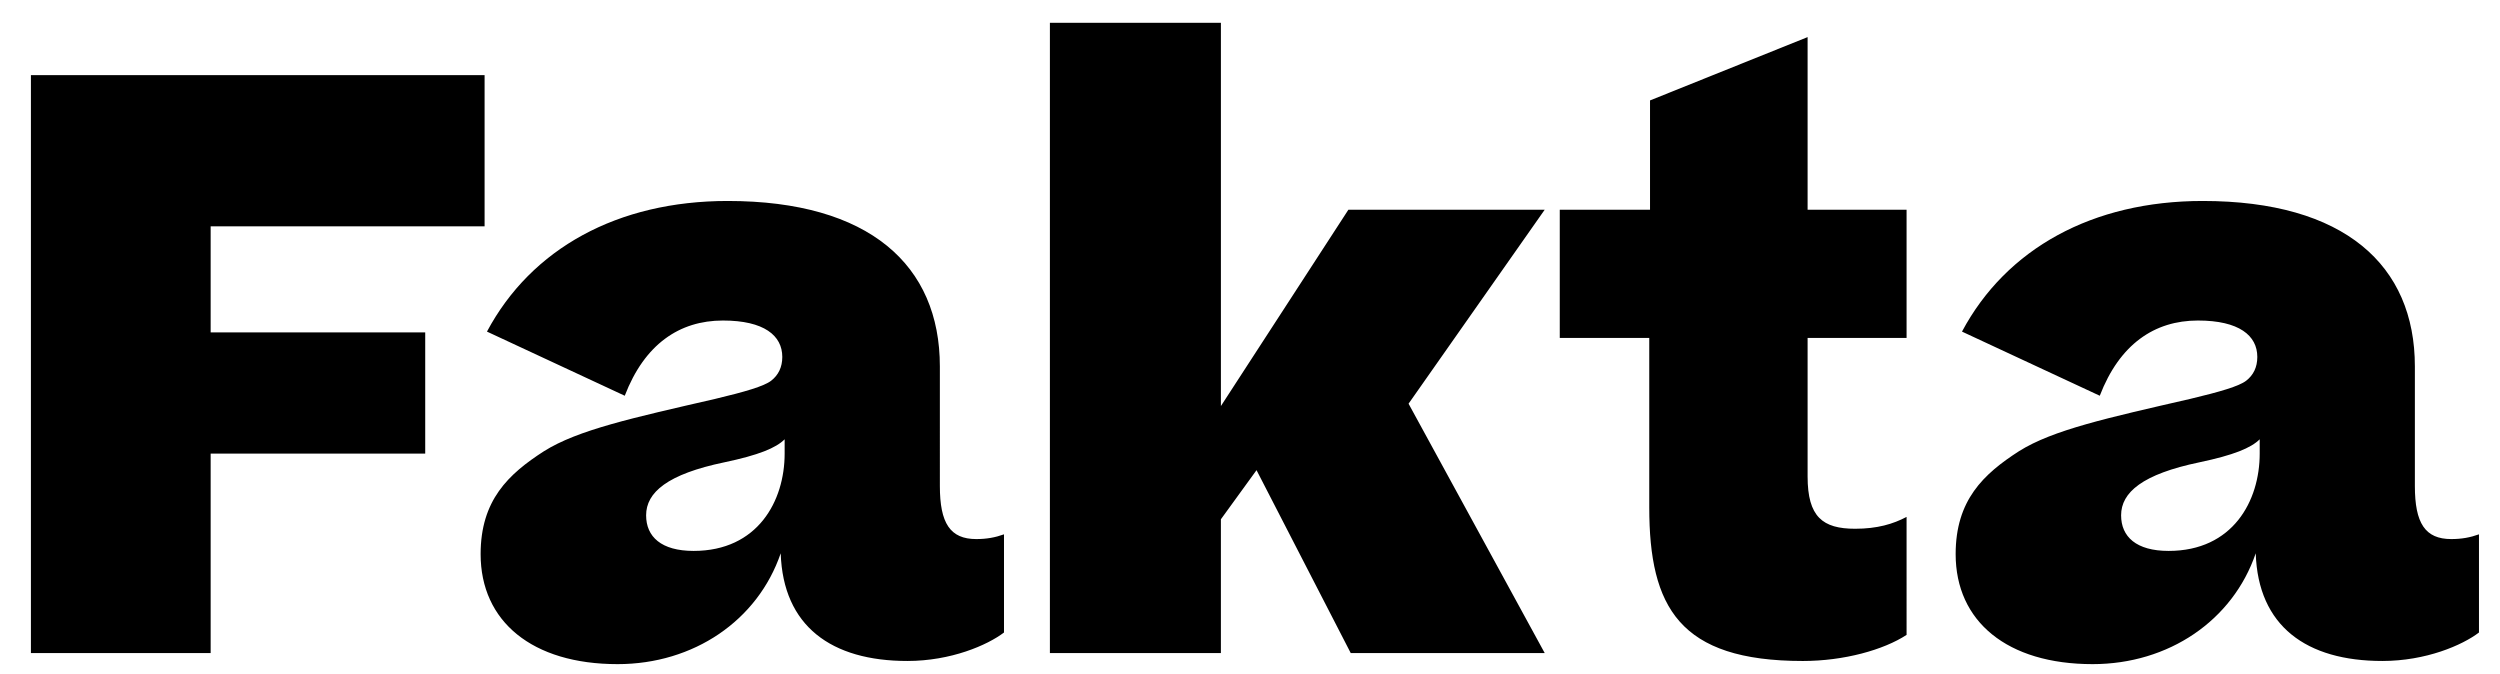 <?xml version="1.0" encoding="utf-8"?>
<!-- Generator: Adobe Illustrator 16.0.0, SVG Export Plug-In . SVG Version: 6.00 Build 0)  -->
<!DOCTYPE svg PUBLIC "-//W3C//DTD SVG 1.1//EN" "http://www.w3.org/Graphics/SVG/1.1/DTD/svg11.dtd">
<svg version="1.1" id="Vrstva_1" xmlns="http://www.w3.org/2000/svg"
	xmlns:xlink="http://www.w3.org/1999/xlink" x="0px" y="0px"
	width="219px" height="59px" viewBox="0 0 219 59" enable-background="new 0 0 219 59"
	xml:space="preserve">
<g>
	<path fill="currentColor" d="M189.972,48.26c-2.844,0-4.163-1.248-4.163-3.119c0-2.011,1.874-3.607,6.87-4.645
		c2.981-0.628,4.505-1.251,5.271-2.014v1.251C197.95,43.893,195.591,48.26,189.972,48.26 M183.313,58.178
		c6.659,0,12.277-3.814,14.289-9.71c0.205,6.384,4.438,9.433,11.094,9.433c3.817,0,7.007-1.383,8.462-2.494v-8.6
		c-0.76,0.277-1.526,0.415-2.426,0.415c-2.289,0-3.189-1.386-3.189-4.648V32.102c0-8.878-6.173-14.497-18.588-14.497
		c-9.641,0-17.2,4.163-21.085,11.443l12.07,5.619c1.733-4.506,4.785-6.589,8.597-6.589c3.61,0,5.203,1.318,5.203,3.19
		c0,0.902-0.345,1.595-0.971,2.08c-0.623,0.485-2.289,0.971-4.922,1.599c-7.217,1.661-12.003,2.704-14.984,4.578
		c-3.122,2.008-5.548,4.297-5.548,9.015C171.313,54.434,175.824,58.178,183.313,58.178 M167.016,45.281
		c-1.181,0.623-2.566,1.038-4.507,1.038c-2.844,0-4.163-1.038-4.163-4.578V29.604h8.67V18.37h-8.67V3.25l-13.804,5.547v9.574h-7.907
		v11.234h7.84v14.844c0,8.737,2.634,13.453,13.453,13.453c3.607,0,7.074-0.971,9.088-2.286V45.281z M91.971,2v55.208h14.979V45.489
		l3.122-4.303l8.252,16.022h16.993L123.39,35.363l11.927-16.993H118.12l-11.169,17.2V2H91.971z M60.76,48.26
		c-2.841,0-4.16-1.248-4.16-3.119c0-2.011,1.871-3.607,6.864-4.645c2.984-0.628,4.51-1.251,5.271-2.014v1.251
		C68.735,43.893,66.376,48.26,60.76,48.26 M54.101,58.178c6.659,0,12.275-3.814,14.289-9.71c0.208,6.384,4.438,9.433,11.097,9.433
		c3.815,0,7.004-1.383,8.463-2.494v-8.6c-0.763,0.277-1.526,0.415-2.429,0.415c-2.289,0-3.189-1.386-3.189-4.648V32.102
		c0-8.878-6.174-14.497-18.589-14.497c-9.641,0-17.2,4.163-21.085,11.443l12.07,5.619c1.731-4.506,4.786-6.589,8.6-6.589
		c3.607,0,5.201,1.318,5.201,3.19c0,0.902-0.348,1.595-0.971,2.08s-2.289,0.971-4.923,1.599c-7.214,1.661-12,2.704-14.981,4.578
		c-3.122,2.008-5.551,4.297-5.551,9.015C42.102,54.434,46.612,58.178,54.101,58.178 M18.453,57.208V39.733h18.796V29.117H18.453
		v-9.292h23.997V6.579H2.708v50.629H18.453z"/>
</g>
</svg>